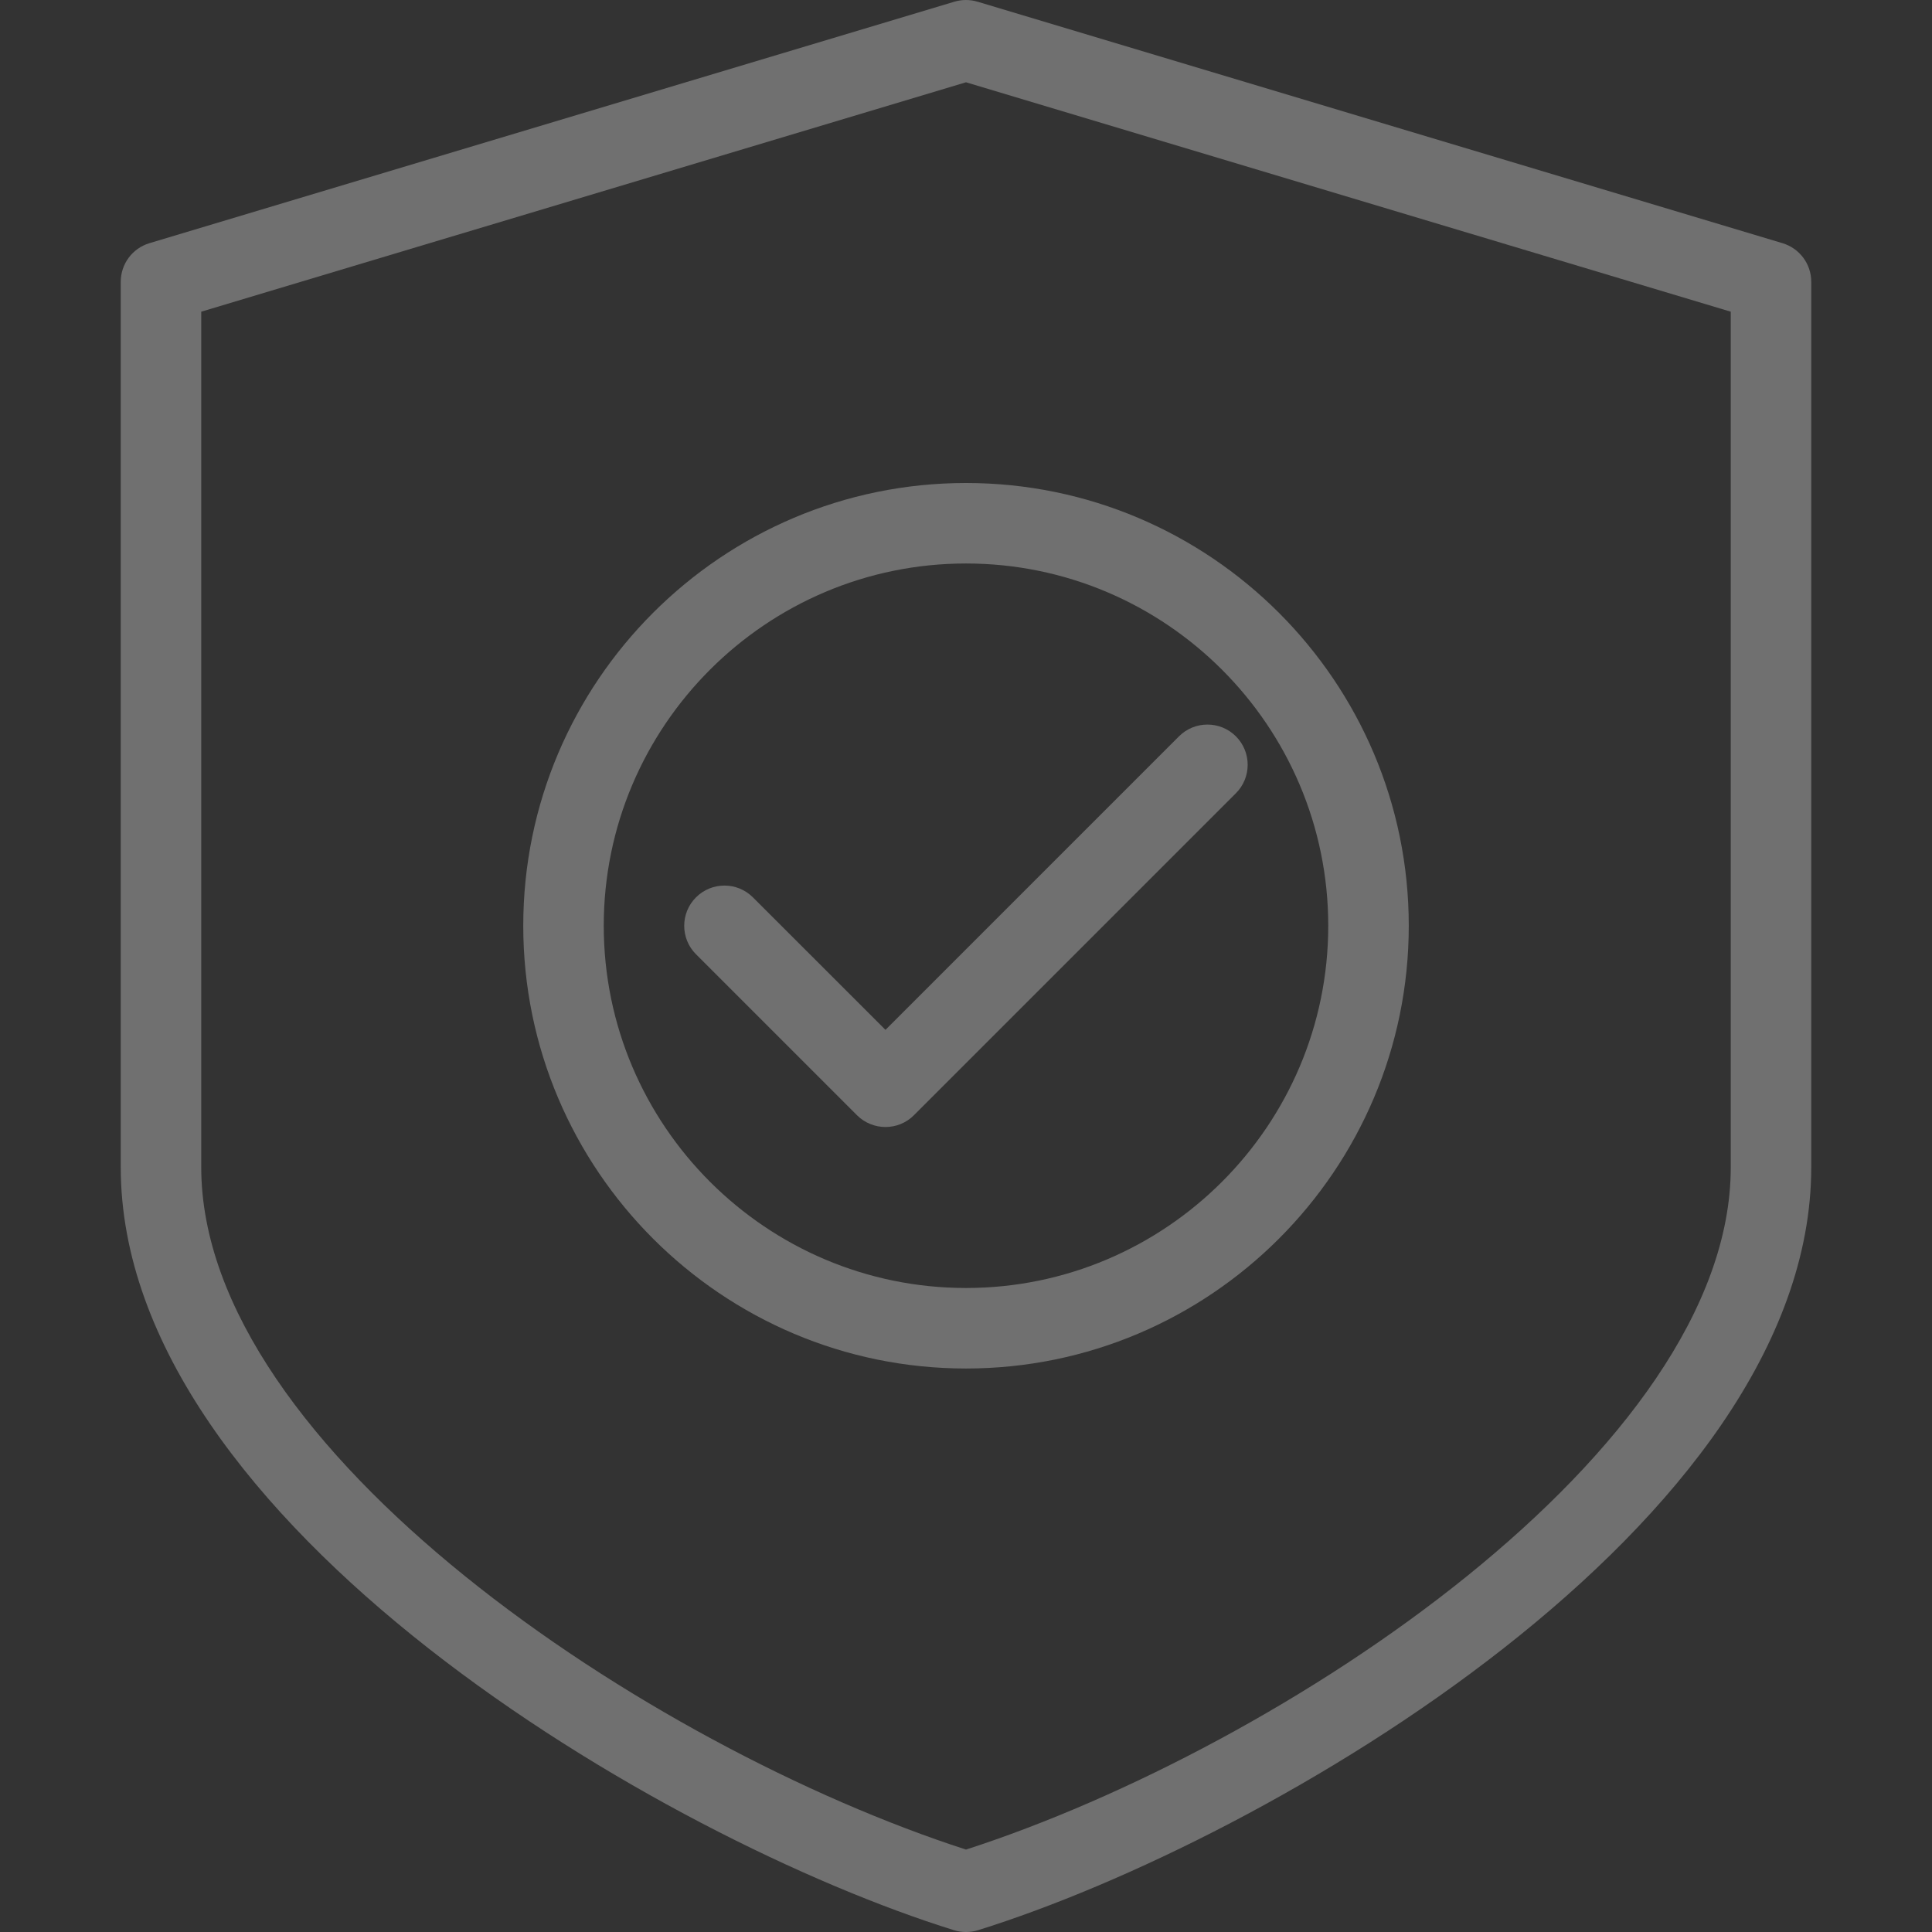 <svg width="80" height="80" viewBox="0 0 80 80" fill="none" xmlns="http://www.w3.org/2000/svg">
<rect x="0" y="0" width="80" height="80" fill="#333333" stroke="none"/>
<g opacity="0.3" clip-path="url(#clip0_1720_4597)">
<path d="M73.81 10.07L40.477 0.07C40.163 -0.023 39.833 -0.023 39.52 0.07L6.187 10.07C5.483 10.28 5 10.93 5 11.667V48.333C5 63.073 27.473 76.183 39.507 79.927C39.667 79.977 39.833 80 40 80C40.167 80 40.333 79.977 40.493 79.927C52.527 76.18 75 63.073 75 48.333V11.667C75 10.93 74.517 10.283 73.81 10.07ZM71.667 48.333C71.667 60.036 53.123 72.343 40 76.587C26.877 72.343 8.333 60.036 8.333 48.333V12.907L40 3.407L71.667 12.907V48.333Z" fill="white"/>
<path d="M40 20C29.89 20 21.667 28.223 21.667 38.333C21.667 48.443 29.89 56.667 40 56.667C50.11 56.667 58.334 48.443 58.334 38.333C58.334 28.223 50.11 20 40 20ZM40 53.333C31.73 53.333 25 46.603 25 38.333C25 30.063 31.73 23.333 40 23.333C48.27 23.333 55 30.063 55 38.333C55 46.603 48.27 53.333 40 53.333Z" fill="white"/>
<path d="M51.176 30.49C50.526 29.84 49.469 29.84 48.819 30.49L36.666 42.644L31.176 37.157C30.526 36.507 29.47 36.507 28.82 37.157C28.169 37.807 28.169 38.864 28.82 39.514L35.486 46.18C35.813 46.504 36.239 46.667 36.666 46.667C37.093 46.667 37.52 46.504 37.843 46.18L51.176 32.847C51.826 32.197 51.826 31.14 51.176 30.49Z" fill="white"/>
</g>
<defs>
<clipPath id="clip0_1720_4597">
<rect width="80" height="80" fill="white"/>
</clipPath>
</defs>
</svg>
